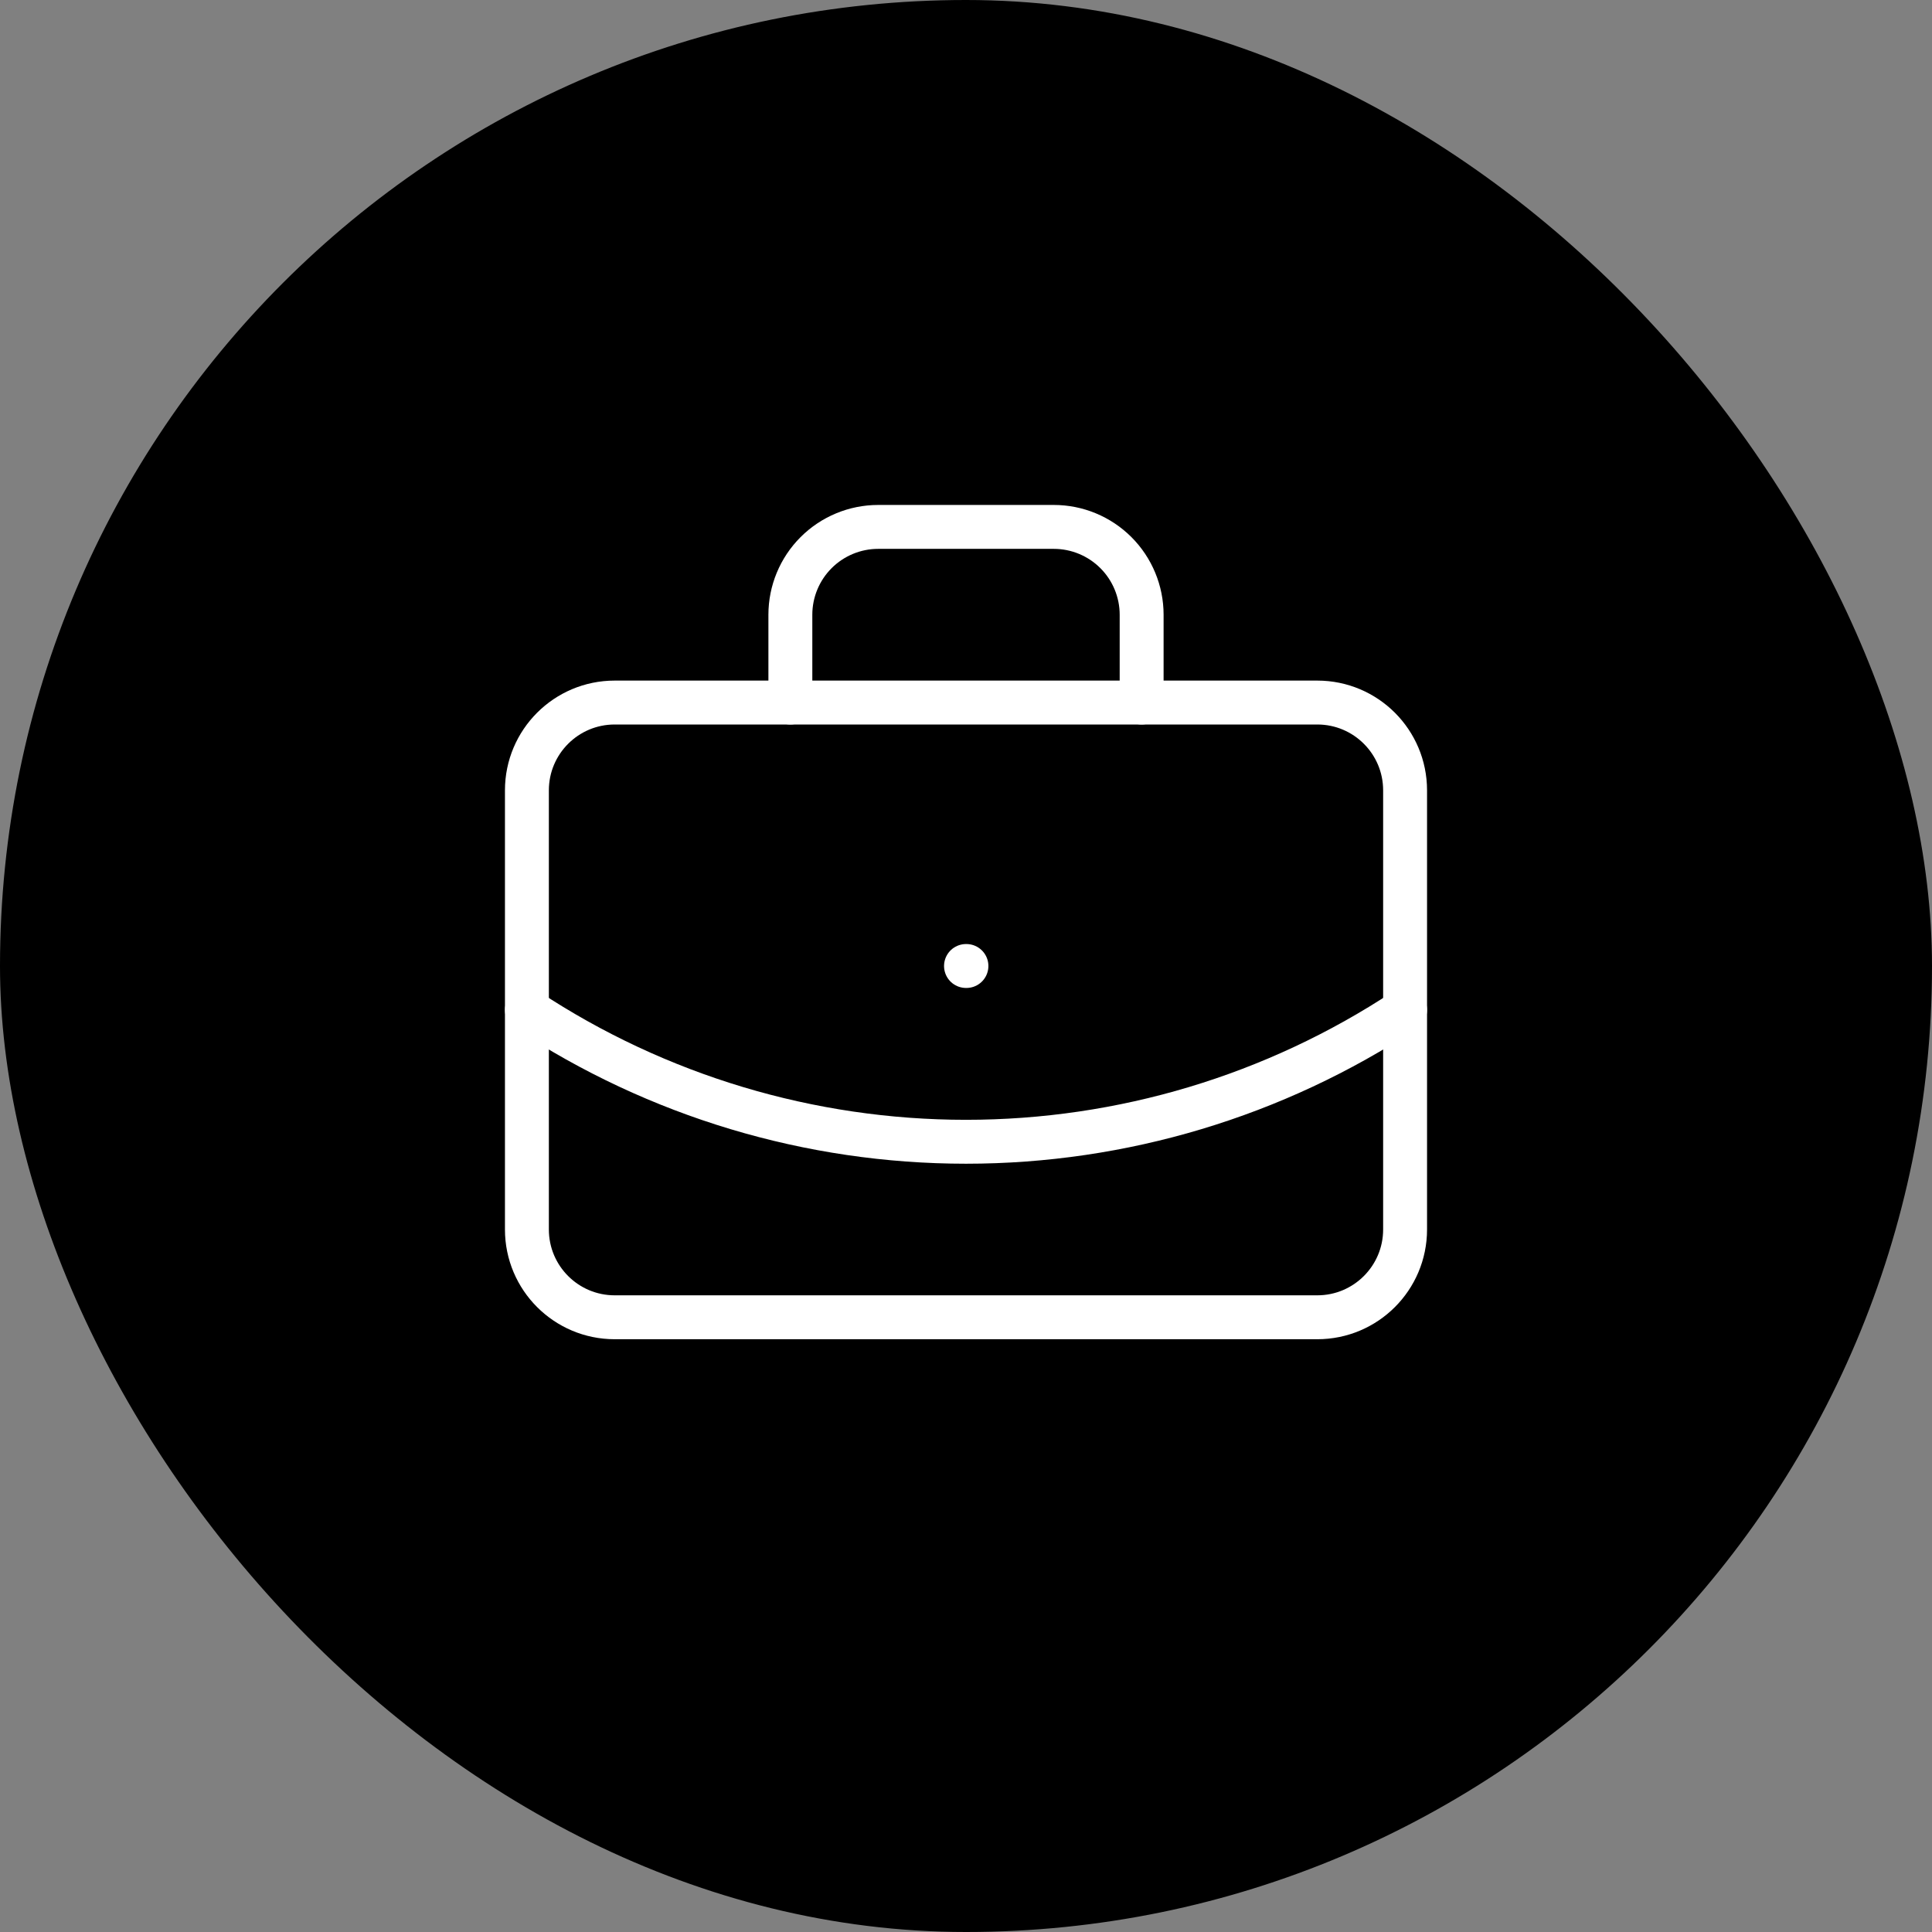 <?xml version="1.0" encoding="UTF-8"?> <svg xmlns="http://www.w3.org/2000/svg" width="44" height="44" viewBox="0 0 44 44" fill="none"><rect x="0" y="0" width="44" height="44" fill="#808080" stroke="none"/><rect width="44" height="44" rx="22" fill="black"></rect><path d="M22 22H22.01" stroke="white" stroke-linecap="round" stroke-linejoin="round"></path><path d="M26 16V14C26 13.47 25.789 12.961 25.414 12.586C25.039 12.211 24.53 12 24 12H20C19.47 12 18.961 12.211 18.586 12.586C18.211 12.961 18 13.47 18 14V16" stroke="white" stroke-linecap="round" stroke-linejoin="round"></path><path d="M32 23C29.033 24.959 25.555 26.003 22 26.003C18.445 26.003 14.967 24.959 12 23" stroke="white" stroke-linecap="round" stroke-linejoin="round"></path><path d="M30 16H14C12.895 16 12 16.895 12 18V28C12 29.105 12.895 30 14 30H30C31.105 30 32 29.105 32 28V18C32 16.895 31.105 16 30 16Z" stroke="white" stroke-linecap="round" stroke-linejoin="round"></path></svg> 